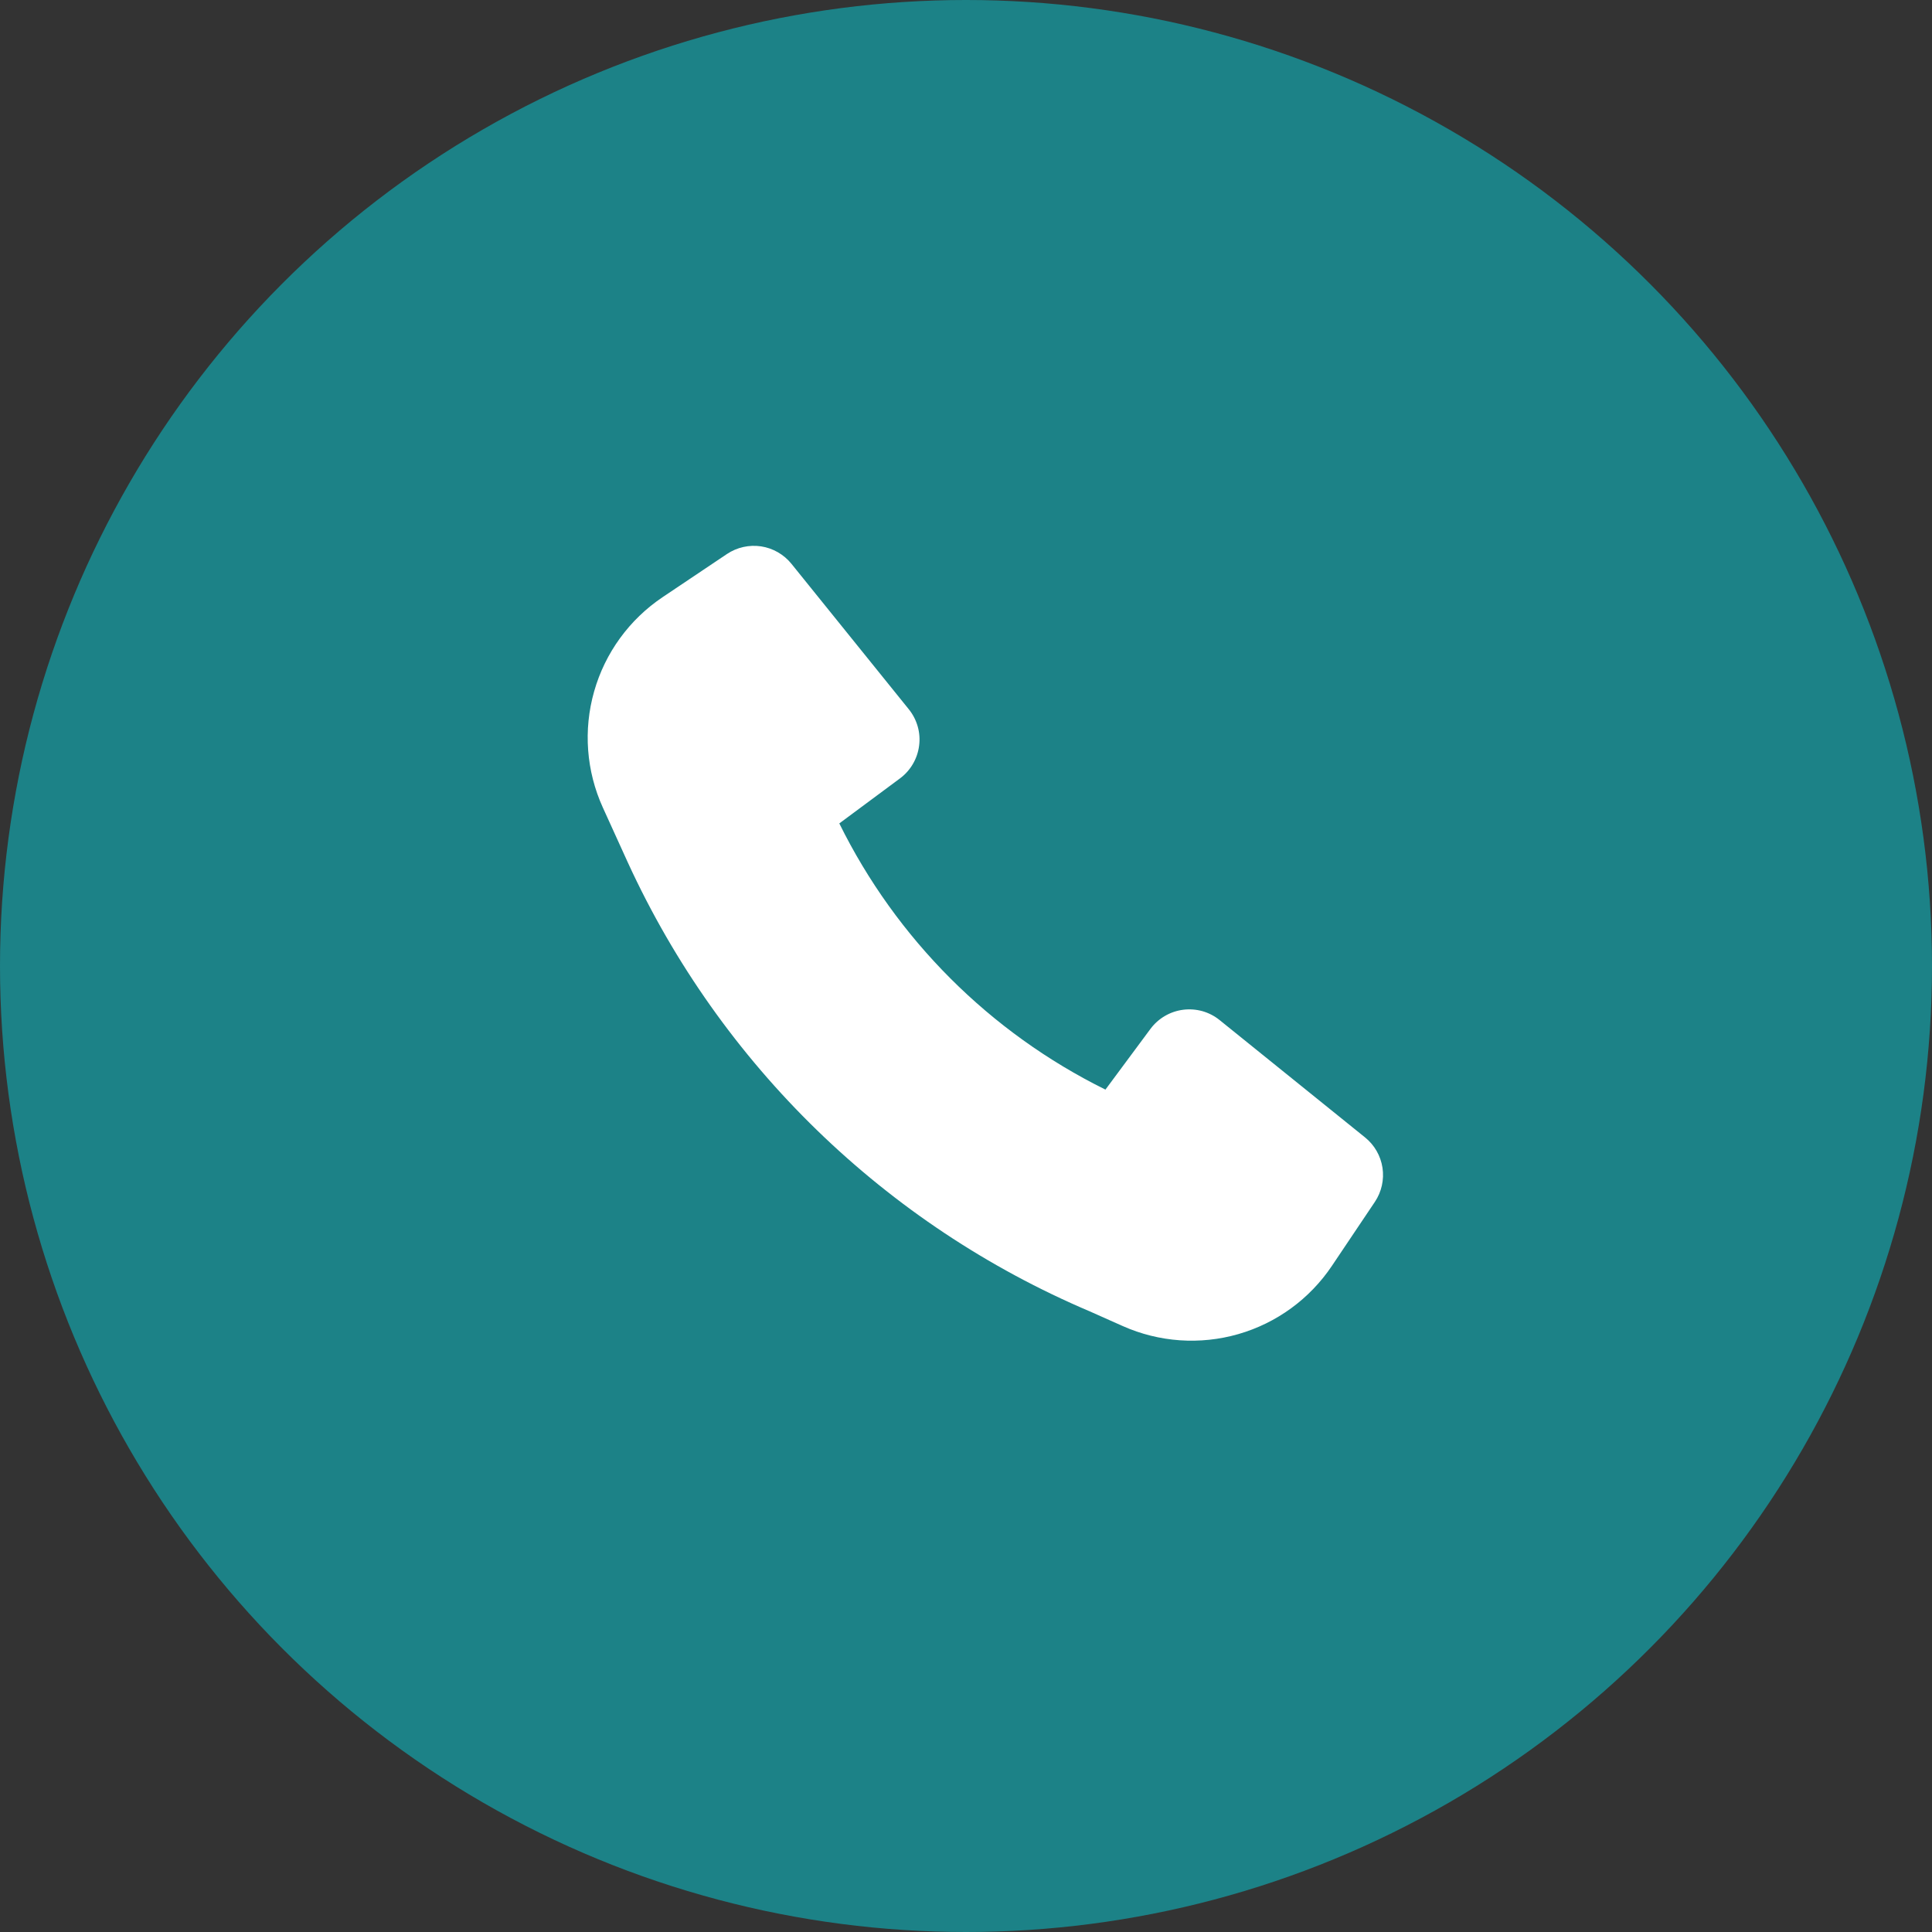 <?xml version="1.0" encoding="UTF-8"?> <svg xmlns="http://www.w3.org/2000/svg" width="40" height="40" viewBox="0 0 40 40" fill="none"><rect x="0" y="0" width="40" height="40" fill="#333333" stroke="none"/> <circle cx="20" cy="20" r="20" fill="#1C8287"></circle> <path d="M13 17.86C14.92 22.041 18.331 25.354 22.566 27.152L23.246 27.455C23.999 27.79 24.846 27.849 25.639 27.621C26.431 27.393 27.117 26.892 27.576 26.208L28.465 24.884C28.604 24.676 28.66 24.424 28.623 24.177C28.585 23.93 28.457 23.706 28.262 23.549L25.25 21.119C25.145 21.034 25.024 20.972 24.895 20.935C24.765 20.899 24.629 20.889 24.496 20.906C24.362 20.923 24.233 20.967 24.117 21.035C24.001 21.103 23.899 21.194 23.819 21.302L22.887 22.559C20.495 21.377 18.558 19.441 17.377 17.048L18.633 16.116C18.741 16.036 18.832 15.934 18.9 15.818C18.968 15.702 19.012 15.573 19.029 15.44C19.047 15.306 19.037 15.17 19 15.04C18.963 14.911 18.901 14.79 18.816 14.685L16.386 11.673C16.229 11.479 16.005 11.35 15.758 11.312C15.511 11.275 15.259 11.331 15.051 11.47L13.718 12.364C13.03 12.826 12.527 13.517 12.301 14.315C12.074 15.112 12.138 15.964 12.481 16.719L13 17.86Z" fill="white"></path> </svg> 
